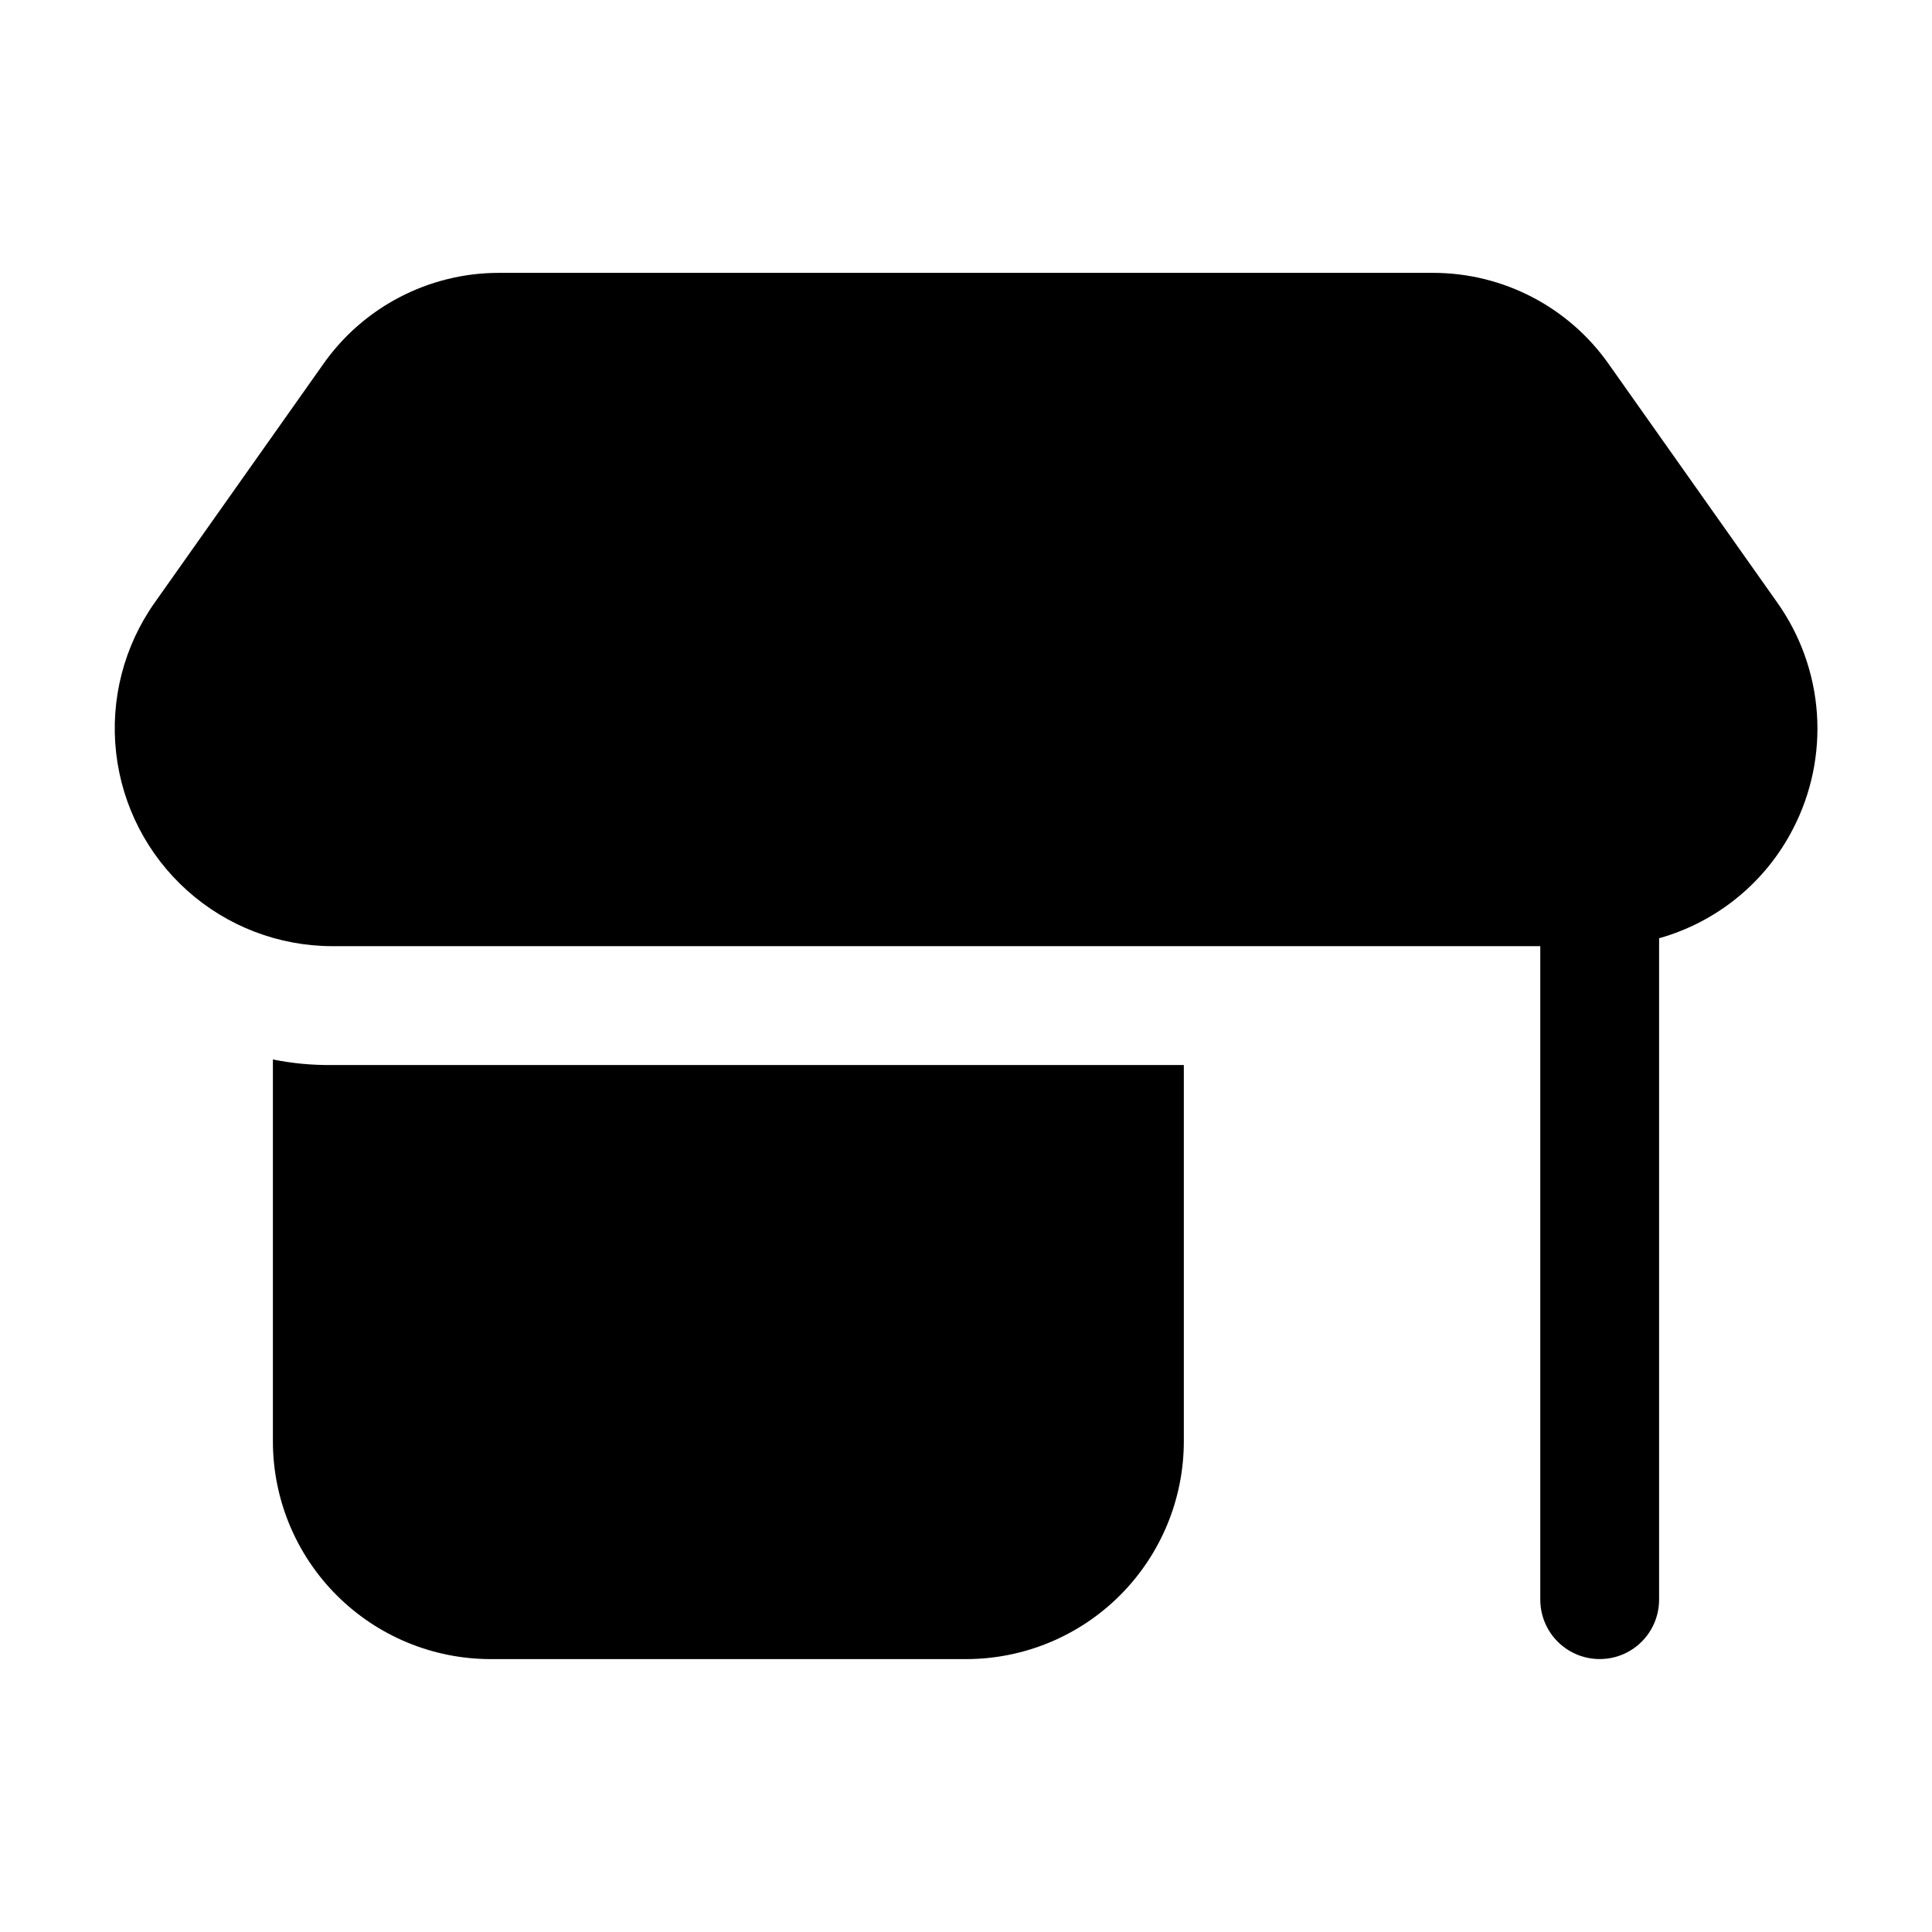 <?xml version="1.0" encoding="UTF-8"?>
<!-- Uploaded to: SVG Repo, www.svgrepo.com, Generator: SVG Repo Mixer Tools -->
<svg fill="#000000" width="800px" height="800px" version="1.1" viewBox="144 144 512 512" xmlns="http://www.w3.org/2000/svg">
 <g>
  <path d="m216.32 424.77v101.18c0 15.312 6.082 29.996 16.91 40.82 10.824 10.828 25.508 16.91 40.82 16.91h125.95c15.309 0 29.992-6.082 40.82-16.91 10.824-10.824 16.906-25.508 16.906-40.82v-99.711h-225.66c-5.285 0.07-10.562-0.422-15.746-1.469z"/>
  <path d="m614.96 303.64-44.504-62.977c-10.625-15.238-28.023-24.328-46.602-24.352h-247.71c-18.578 0.023-35.977 9.113-46.602 24.352l-44.504 62.977c-8.195 11.57-11.852 25.75-10.266 39.84 1.59 14.086 8.305 27.102 18.871 36.555 10.562 9.457 24.238 14.691 38.418 14.711h320.13v173.18c0 5.625 3 10.824 7.871 13.637s10.875 2.812 15.746 0 7.871-8.012 7.871-13.637v-175.28c15.336-4.309 28.191-14.801 35.477-28.969 4.891-9.426 7.082-20.02 6.344-30.609-0.742-10.594-4.391-20.777-10.543-29.43z"/>
 </g>
</svg>